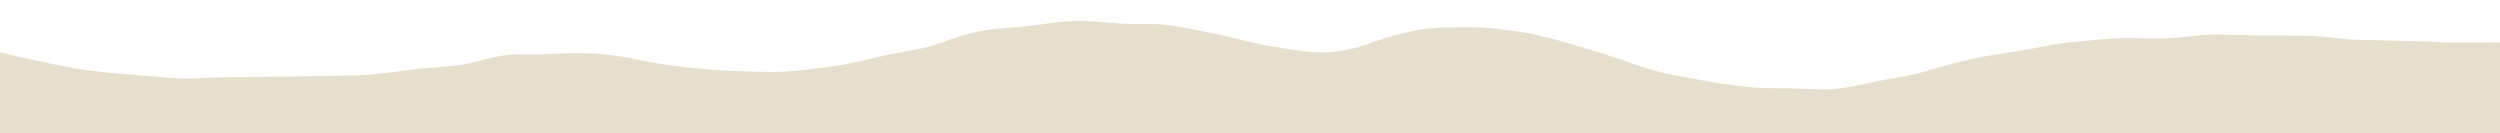 <?xml version="1.0" encoding="UTF-8"?> <svg xmlns="http://www.w3.org/2000/svg" xmlns:xlink="http://www.w3.org/1999/xlink" id="Layer_1" version="1.1" viewBox="0 0 1913 102.1"><defs><style> .st0 { fill: none; } .st1 { fill: #e7dfce; } .st2 { clip-path: url(#clippath); } </style><clipPath id="clippath"><rect class="st0" y="0" width="1913" height="102.1"></rect></clipPath></defs><g class="st2"><path class="st1" d="M1913.5,32.3c6.1,17.7,2.5,18.5.9,37.3-1.6,18.7,1,18.7,1.2,37.4s-.5,18.7-.2,37.4.3,18.7.5,37.4c.2,18.7-.9,18.7-.7,37.4.2,18.7.5,18.7.8,37.4.3,18.7.8,18.7,1.1,37.4.3,18.7,1.6,18.7,1.9,37.4.2,18.7-.8,18.7-.5,37.4.3,18.7-.3,18.7,0,37.4.2,18.7,13.8,23.9,1,37.5-12.3,13-18-1-35.9-.9s-17.9.7-35.8.7-17.9,1.5-35.8,1.5c-17.9,0-17.9-.6-35.8-.6-17.9.1-17.9.6-35.8.6-17.9,0-17.9-1.1-35.8-1s-17.9,0-35.8,0-17.9.5-35.8.5c-17.9,0-17.9-.7-35.8-.7s-17.9.4-35.8.4c-17.9,0-17.9-.9-35.8-.9s-17.9,0-35.8,0-17.9.8-35.8.8c-17.9,0-17.9,1-35.8,1-17.9.1-17.9,0-35.8,0s-17.9-.4-35.8-.4c-17.9,0-17.9.7-35.8.7s-17.9.7-35.8.7c-17.9.1-17.9-1.9-35.8-1.8s-17.9.5-35.8.5-17.9-.6-35.8-.6c-17.9,0-17.9,1.2-35.8,1.2s-17.9-1.2-35.8-1.1-17.9,1-35.8,1c-17.9,0-17.9.4-35.8.4s-17.9,1.1-35.8,1.1c-17.9,0-17.9-2.6-35.8-2.6s-17.9.3-35.8.3-17.9-.2-35.8-.2c-17.9.1-17.9.5-35.8.6s-17.9.1-35.8.1-17.9,1.9-35.8,1.9c-17.9,0-17.9-.9-35.8-.9s-17.9-1.2-35.8-1.2c-17.9,0-17.9.9-35.8.9s-17.9-.6-35.8-.6-17.9,1.5-35.8,1.5c-17.9,0-17.9.9-35.8.9s-17.9-.6-35.8-.5-17.9-1.1-35.8-1.1c-17.9,0-17.9.8-35.8.8-17.9.1-17.9-.4-35.8-.4-17.9,0-17.9-.6-35.8-.5s-17.9.2-35.8.2c-17.9.1-17.9.6-35.8.6-17.9,0-17.9-.8-35.8-.7s-17.9-.2-35.8-.2c-17.9,0-17.9,2.1-35.8,2.1s-17.9-.3-35.8-.3-17.9-1.5-35.8-1.5c-17.9,0-17.9,1.9-35.8,1.9s-17.9.5-35.8.5c-17.9,0-17.9-.3-35.8-.2-17.9.1-22.9,11.5-35.2-1.5-12.8-13.5-1.2-18-.8-36.6s2.6-18.6,3-37.2-2-18.6-1.6-37.2c.4-18.6.8-18.6,1.2-37.2s1.2-18.6,1.6-37.2c.4-18.6,1.2-18.6,1.6-37.2.3-18.6-.2-18.6.2-37.2.4-18.6.7-18.6,1.1-37.2s-1.5-18.6-1.1-37.2c.4-18.6.8-18.6,1.1-37.2.3-18.6-6.1-20.1,0-37.6,11.1,3.7,25.4,6.7,36.7,9.1s24.3,5.3,35.8,6.8c11.5,1.5,24.7,2.8,36.3,3.6s23.7,2.4,36.4,2.8c11.7.4,24.7-1,36.5-1,11.8,0,23.9,0,36.5-.3,11.8,0,24.3-.3,36.5-.6s23.8-.2,34.7-1c12.2-.9,22.4-2.6,34.5-4.1,12.1-1.5,22.7-1.4,34.6-3.2,11.9-1.8,22.2-5.8,34-7.4s23.4-.4,34.8-1,23.6-1.2,34.6-.4,22.3,2.2,34.3,4.9c12.4,2.8,24.8,4.2,37.4,5.7s25.2,2.5,37.7,2.8c12.8.3,25.1,1.1,37.9.3s24.8-2.6,37.6-4.4,24.2-4.9,37-7.8,25.6-4.2,37.1-7.8c11.6-3.7,23-8.3,35.1-10.7,12-2.4,24.1-2.6,36.5-3.9s23.7-3.7,36.5-4.1c12.8-.4,23.4,1.4,36.7,2.1,13.3.7,24.8-.5,36.8,1.3,12,1.8,26.1,4.8,38.6,7.4s24.9,6.5,38.2,8.6,25.1,4.5,39,4.7,26.7-3.3,38.3-7.5c11.6-4.2,24.1-7.7,37-9.9,12.2-2,25.2-1.9,38.2-1.9,12.5-.1,25.5,1.7,37.9,3.5s27.4,5.8,37,8.7c9.6,2.9,23.2,6.8,33.4,10.2s22.6,8,33.2,11c10.6,3,22.3,4.5,34.3,6.9,10.9,2.3,23.4,3.9,34.5,5.2s22.7,1.2,34.8,1.3c11.2.2,22.9,1.5,34.9.4,11.3-1.1,23.4-4.3,34.4-6.4,11-2.1,22.7-3.6,34.2-7.1,11.8-3.5,23.7-6.7,35.7-9.4,12-2.7,24.2-4.3,36.4-6.2,12-1.9,24.3-5.1,36.4-6.3,12.1-1.2,24.4-2.5,36.8-3.2,12.2-.8,24.5.3,37,0,12.1-.3,24.7-2.7,36.9-2.8s24.5.3,37,.5c12.1.2,24.8,0,36.9.3s24.8,2.7,36.9,3c12.1.3,24.8.6,36.9.9,12.1.3,24.4,1,36.9,1.3,12.1.3,24.1-.3,36.6,0l-.5-.2Z"></path></g></svg> 